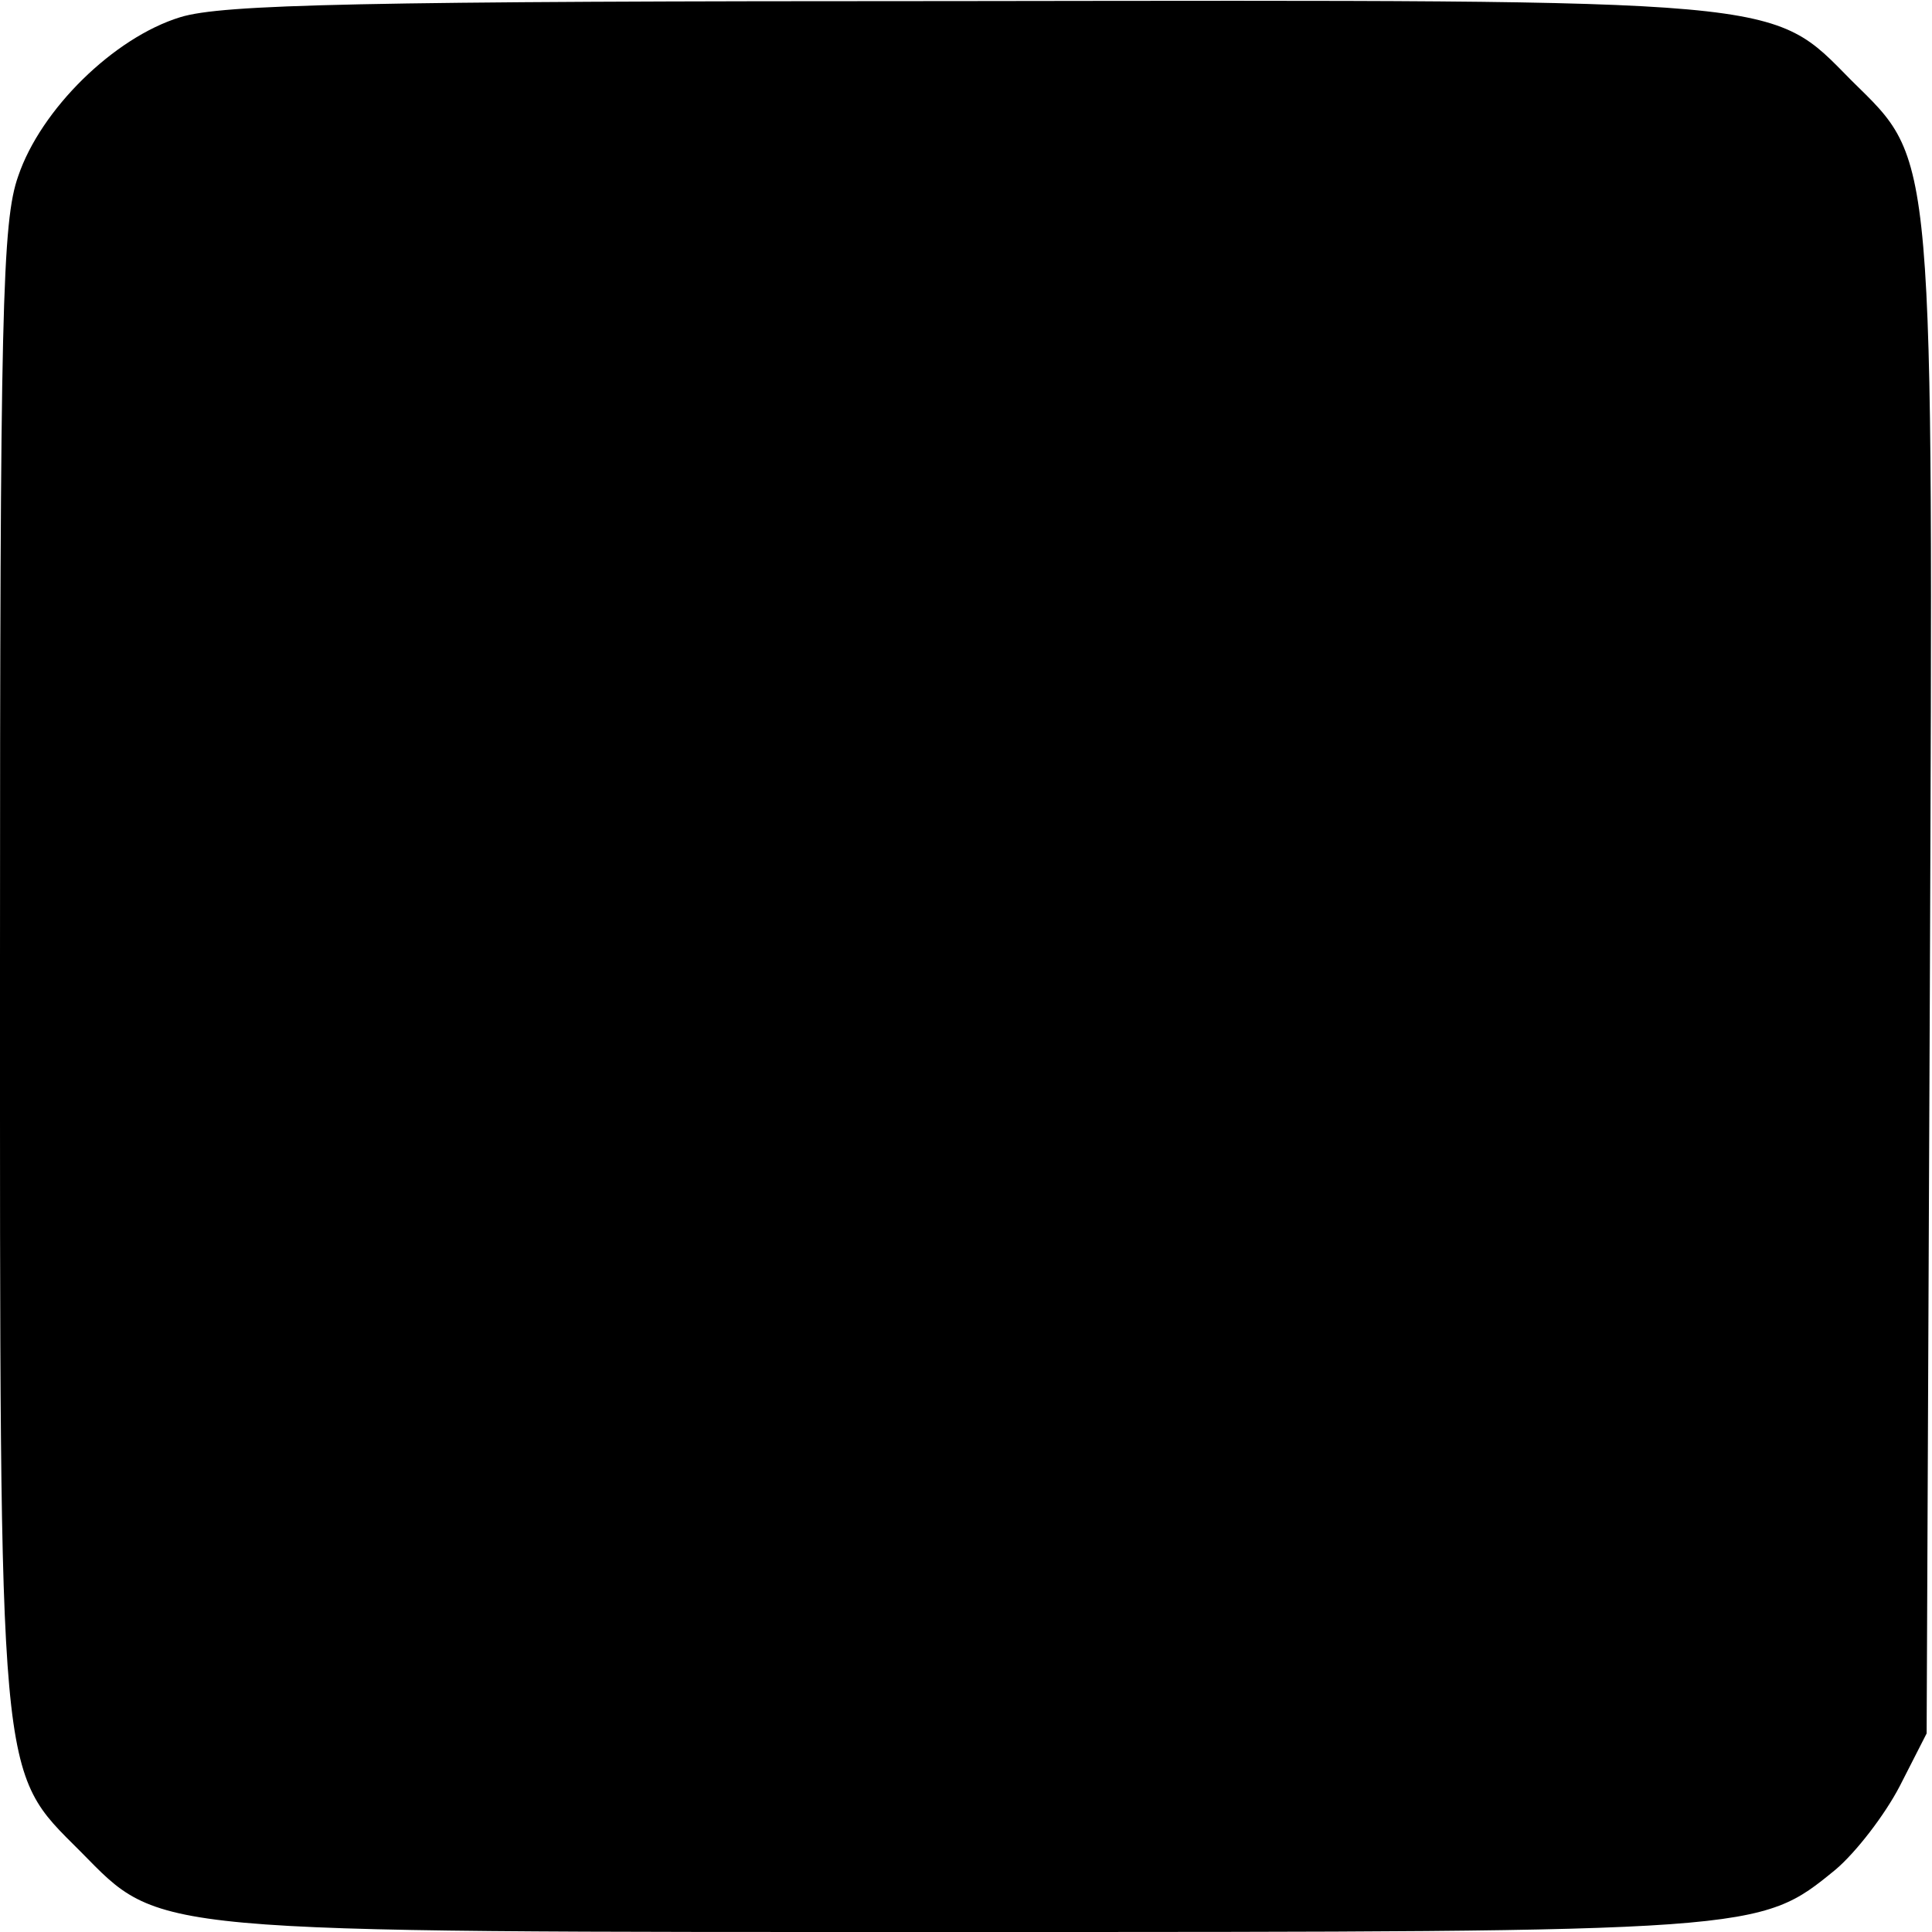 <?xml version="1.0" standalone="no"?>
<!DOCTYPE svg PUBLIC "-//W3C//DTD SVG 20010904//EN"
 "http://www.w3.org/TR/2001/REC-SVG-20010904/DTD/svg10.dtd">
<svg version="1.0" xmlns="http://www.w3.org/2000/svg"
 width="180pt" height="180pt" viewBox="0 0 180 180"
 preserveAspectRatio="xMidYMid meet">
<g transform="translate(0,180) scale(0.1,-0.1)"
fill="#000000" stroke="none">
<path d="M168 1784 c-62 -19 -130 -86 -151 -148 -15 -42 -17 -126 -17 -730 0
-775 -2 -754 75 -831 76 -77 56 -75 825 -75 740 0 739 0 810 58 19 16 46 51
60 78 l25 49 3 694 c3 791 5 769 -73 846 -76 77 -55 75 -829 74 -562 0 -689
-3 -728 -15z"/>
</g>
</svg>
